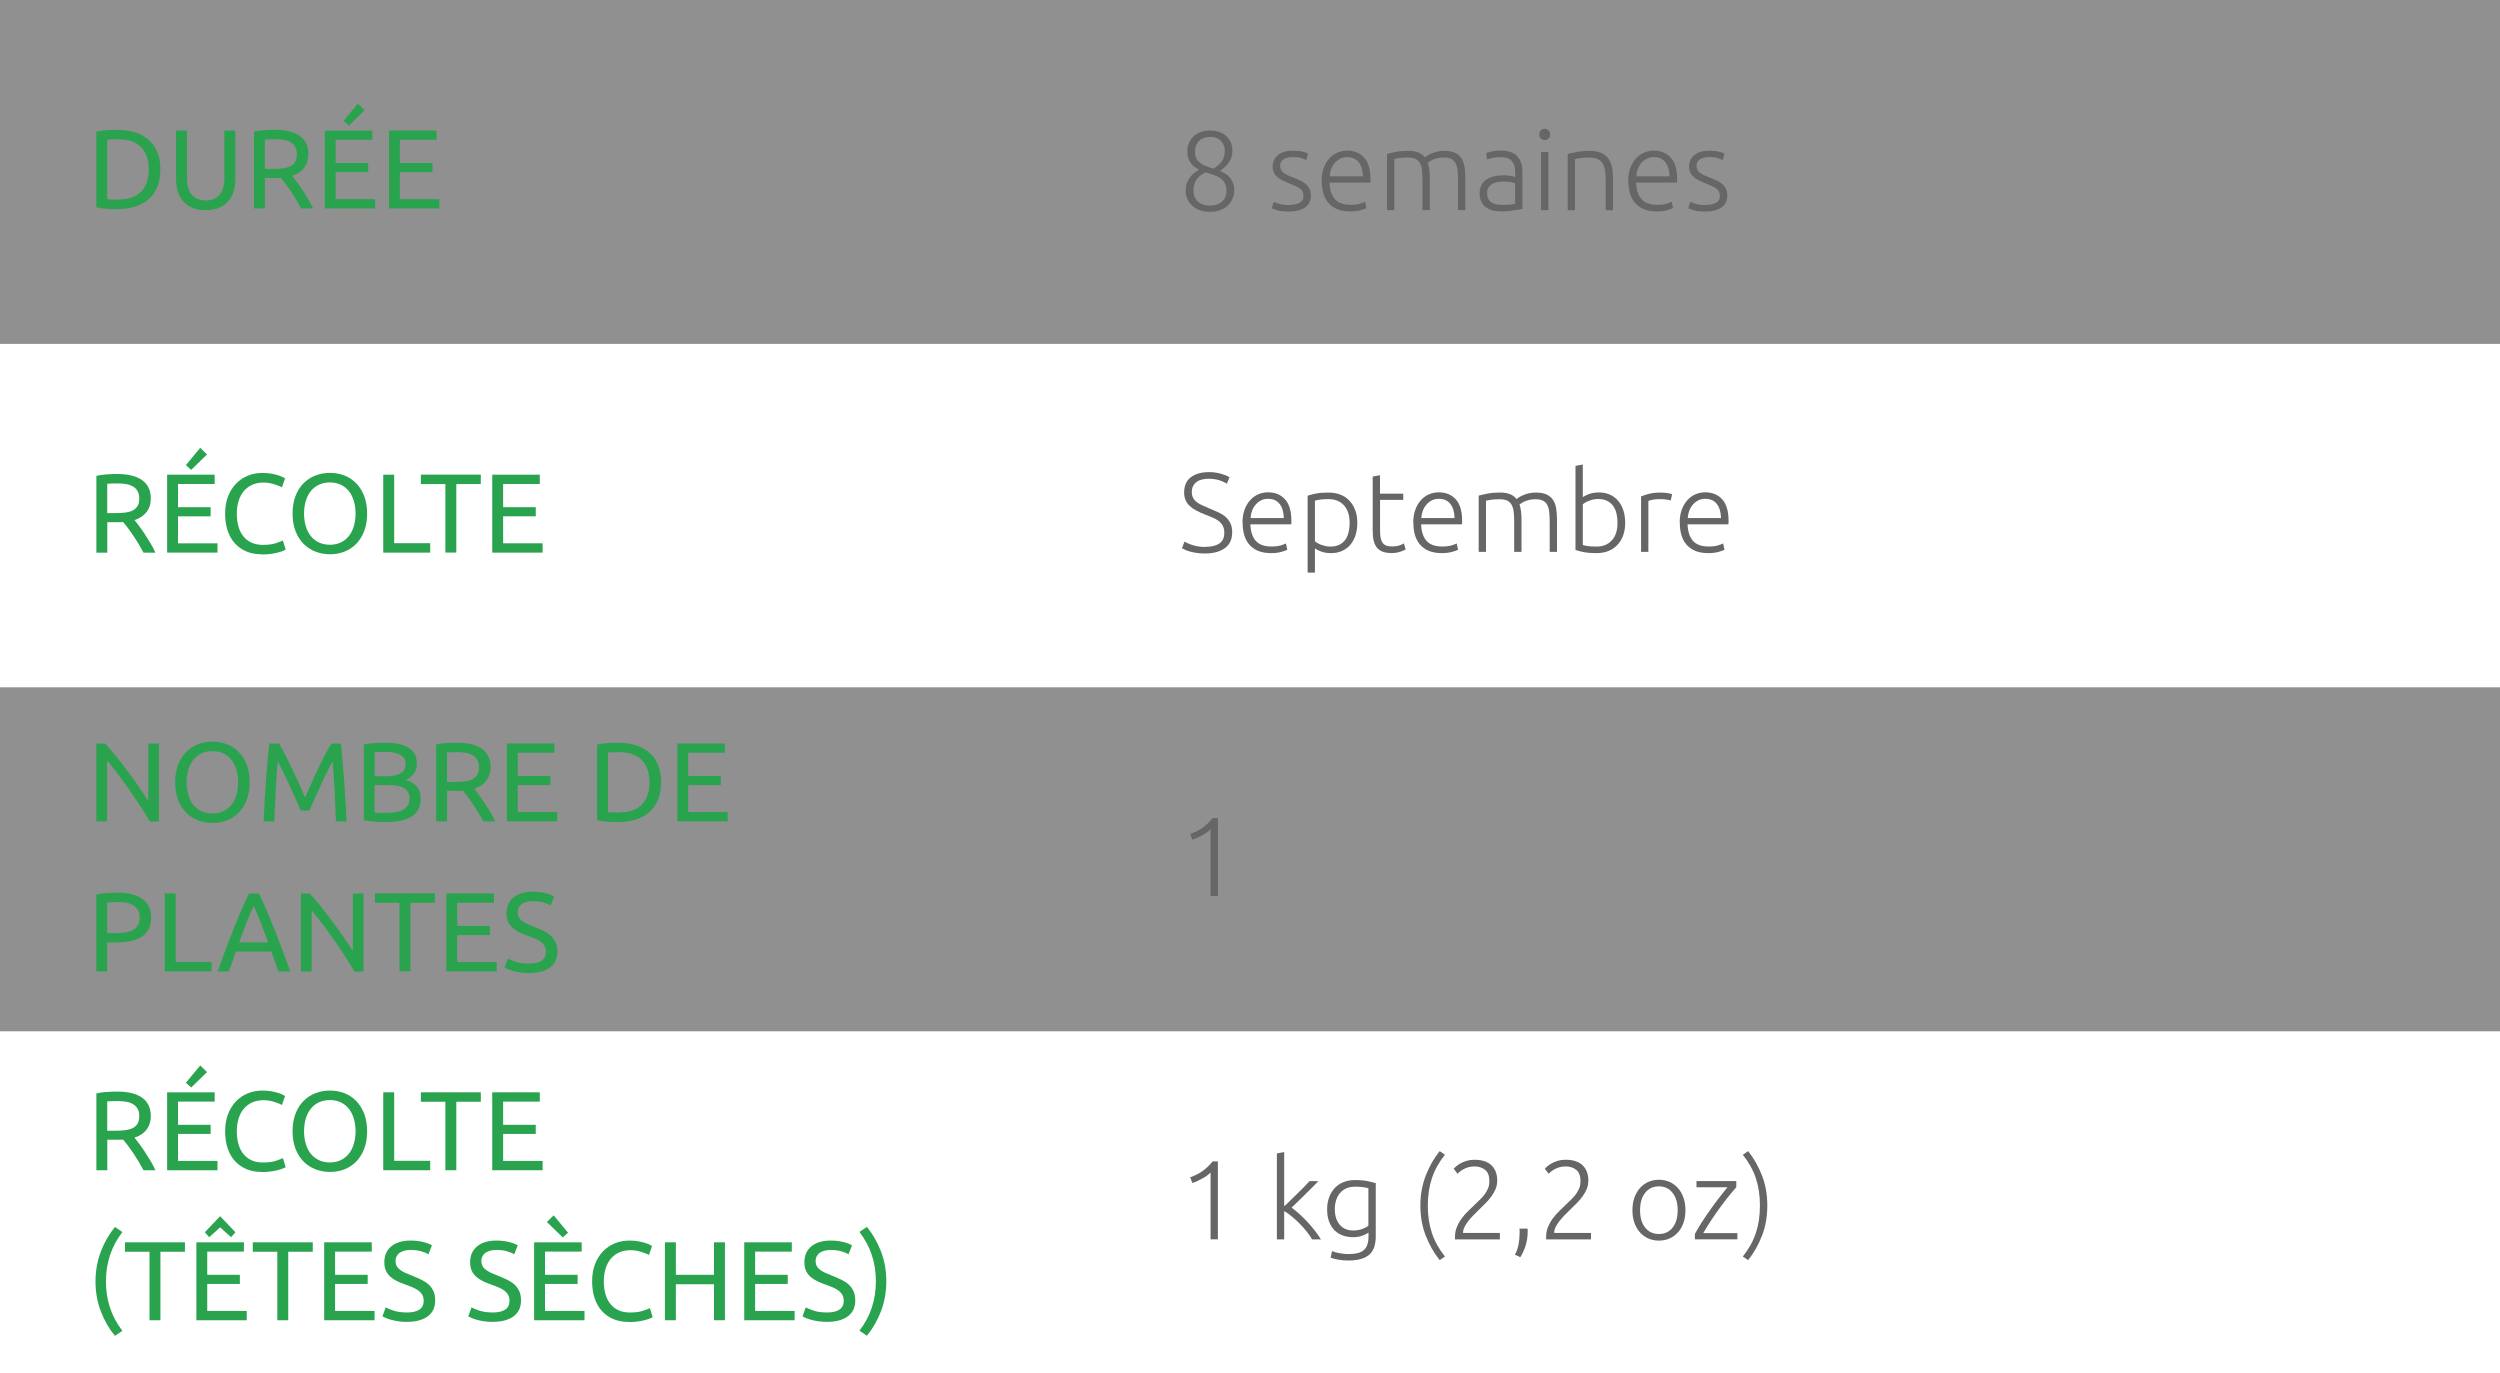 <?xml version="1.0" encoding="UTF-8"?>
<svg id="_Слой_1" data-name="Слой 1" xmlns="http://www.w3.org/2000/svg" width="400" height="219.71" viewBox="0 0 400 219.71">
  <rect x="0" y="0" width="400" height="219.71" fill="#333333" stroke="none"/>
  <defs>
    <style>
      .cls-1 {
        fill: #efefef;
        opacity: .5;
      }

      .cls-1, .cls-2, .cls-3, .cls-4 {
        stroke-width: 0px;
      }

      .cls-2 {
        fill: #2aa34f;
      }

      .cls-3 {
        fill: #666;
      }

      .cls-4 {
        fill: #fff;
      }
    </style>
  </defs>
  <rect class="cls-1" width="400" height="55"/>
  <rect class="cls-1" y="110" width="400" height="55"/>
  <rect class="cls-4" y="55" width="400" height="55"/>
  <g>
    <path class="cls-2" d="m25.66,27.11c0,1.08-.17,2.02-.5,2.82-.34.8-.81,1.46-1.42,1.98-.61.52-1.34.91-2.2,1.17-.85.26-1.79.39-2.81.39-.5,0-1.06-.02-1.67-.06s-1.15-.12-1.65-.24v-12.1c.49-.12,1.04-.2,1.65-.24s1.16-.06,1.67-.06c1.02,0,1.96.13,2.81.39.85.26,1.58.65,2.2,1.17.61.52,1.09,1.18,1.42,1.98.34.8.5,1.74.5,2.82Zm-6.79,4.82c1.66,0,2.89-.42,3.71-1.27.82-.85,1.22-2.03,1.22-3.56s-.41-2.71-1.22-3.55c-.82-.85-2.05-1.27-3.71-1.27-.49,0-.87,0-1.14.02s-.46.02-.57.04v9.54c.11.01.3.02.57.04.27.01.65.02,1.14.02Z"/>
    <path class="cls-2" d="m32.9,33.63c-.82,0-1.52-.13-2.12-.38s-1.09-.6-1.48-1.04c-.38-.44-.67-.96-.85-1.56-.19-.6-.28-1.25-.28-1.94v-7.83h1.75v7.63c0,1.25.28,2.15.83,2.72.55.56,1.27.85,2.16.85.44,0,.85-.07,1.22-.21.37-.14.68-.35.94-.64.26-.29.47-.66.61-1.11.14-.45.22-.99.22-1.61v-7.63h1.75v7.83c0,.7-.09,1.34-.28,1.94-.19.6-.47,1.12-.86,1.56-.39.44-.88.78-1.48,1.04-.59.25-1.3.38-2.12.38Z"/>
    <path class="cls-2" d="m46.74,28.13c.19.24.44.55.73.95.29.39.6.82.91,1.29.31.47.62.97.93,1.49.31.52.57,1.01.78,1.49h-1.91c-.24-.46-.5-.92-.78-1.39-.28-.47-.57-.92-.85-1.34-.29-.43-.57-.82-.85-1.2-.28-.37-.54-.7-.77-.97-.16.01-.31.02-.48.02h-2.06v4.88h-1.75v-12.29c.49-.12,1.04-.2,1.65-.24s1.16-.06,1.67-.06c1.75,0,3.09.33,4.01.99.92.66,1.38,1.64,1.38,2.95,0,.83-.22,1.54-.66,2.12s-1.08,1.03-1.94,1.31Zm-2.65-5.85c-.74,0-1.31.02-1.71.05v4.7h1.24c.6,0,1.14-.03,1.62-.09.48-.06.89-.17,1.22-.34.33-.17.58-.41.77-.71.18-.31.27-.71.27-1.21,0-.47-.09-.86-.27-1.17-.18-.31-.42-.56-.73-.74-.31-.18-.67-.31-1.08-.38s-.85-.11-1.32-.11Z"/>
    <path class="cls-2" d="m51.96,33.35v-12.47h7.61v1.49h-5.87v3.71h5.22v1.46h-5.22v4.32h6.32v1.49h-8.06Zm6.39-15.71l-2.54,2.47-.85-.76,2.3-2.77,1.08,1.06Z"/>
    <path class="cls-2" d="m62.24,33.35v-12.47h7.61v1.49h-5.87v3.71h5.22v1.46h-5.22v4.32h6.32v1.49h-8.06Z"/>
  </g>
  <g>
    <path class="cls-2" d="m23.97,131.42c-.26-.44-.57-.94-.91-1.49-.34-.55-.71-1.12-1.11-1.72s-.81-1.2-1.23-1.81c-.43-.61-.85-1.2-1.27-1.77-.42-.57-.83-1.11-1.22-1.61s-.76-.95-1.1-1.33v9.74h-1.71v-12.47h1.39c.56.6,1.17,1.3,1.81,2.1.64.8,1.28,1.62,1.91,2.47.63.85,1.22,1.68,1.78,2.49s1.03,1.54,1.41,2.18v-9.23h1.71v12.47h-1.46Z"/>
    <path class="cls-2" d="m28.02,125.17c0-1.07.16-2.01.48-2.83.32-.82.75-1.5,1.3-2.04.55-.55,1.18-.96,1.91-1.23.73-.28,1.5-.41,2.31-.41s1.56.14,2.28.41c.71.28,1.34.69,1.88,1.23.54.55.97,1.23,1.29,2.04.32.82.48,1.76.48,2.83s-.16,2.01-.48,2.83-.75,1.5-1.29,2.04-1.17.96-1.88,1.23c-.71.28-1.47.41-2.28.41s-1.59-.14-2.31-.41c-.73-.28-1.36-.69-1.91-1.23s-.98-1.23-1.3-2.04-.48-1.76-.48-2.83Zm1.84,0c0,.76.1,1.44.29,2.06.19.62.46,1.14.82,1.58.35.43.79.76,1.3,1,.51.23,1.08.35,1.72.35s1.21-.12,1.71-.35.93-.57,1.29-1c.35-.43.63-.96.82-1.58.19-.62.29-1.3.29-2.06s-.1-1.44-.29-2.06c-.19-.62-.46-1.14-.82-1.58-.35-.43-.78-.76-1.29-1s-1.07-.35-1.71-.35-1.21.12-1.72.35c-.51.23-.94.57-1.3,1-.35.43-.63.96-.82,1.58-.19.62-.29,1.3-.29,2.06Z"/>
    <path class="cls-2" d="m48.13,129.69c-.12-.29-.28-.65-.48-1.1-.2-.44-.41-.92-.64-1.44s-.47-1.05-.73-1.59c-.26-.54-.5-1.06-.73-1.55-.23-.49-.44-.92-.64-1.3-.2-.38-.36-.68-.48-.88-.13,1.42-.24,2.95-.32,4.6-.08,1.65-.16,3.32-.22,5h-1.71c.05-1.08.1-2.17.16-3.27.06-1.1.13-2.18.21-3.24.08-1.06.16-2.1.25-3.1.09-1.01.19-1.96.3-2.86h1.53c.32.53.67,1.15,1.04,1.87.37.72.74,1.47,1.12,2.26s.73,1.57,1.08,2.36c.35.79.67,1.5.95,2.15.29-.65.61-1.37.95-2.15.35-.79.71-1.57,1.08-2.36s.74-1.54,1.12-2.26c.37-.72.72-1.34,1.04-1.87h1.53c.41,4.02.71,8.18.92,12.47h-1.71c-.06-1.68-.13-3.34-.22-5-.08-1.65-.19-3.18-.32-4.6-.12.2-.28.5-.48.88-.2.38-.41.82-.64,1.3-.23.49-.47,1-.73,1.55-.26.55-.5,1.08-.73,1.59s-.44,1-.64,1.44c-.2.44-.36.81-.48,1.1h-1.4Z"/>
    <path class="cls-2" d="m61.57,131.53c-.25,0-.53,0-.82-.02-.29-.01-.59-.03-.88-.05s-.58-.05-.87-.09c-.29-.04-.55-.08-.79-.14v-12.1c.24-.06.5-.11.79-.14.29-.04.58-.07.87-.09.29-.02.58-.04.87-.05s.56-.02.81-.02c.72,0,1.4.05,2.02.16.63.11,1.18.29,1.64.55.46.26.82.6,1.09,1.02.26.42.4.94.4,1.55,0,.68-.16,1.25-.49,1.68-.32.44-.76.76-1.3.98.73.22,1.31.56,1.75,1.03.43.47.65,1.13.65,1.98,0,1.25-.46,2.19-1.38,2.82s-2.37.94-4.36.94Zm-1.64-7.33h1.84c.43,0,.84-.03,1.22-.09.38-.06.72-.17,1-.32.28-.16.5-.36.67-.61s.24-.57.24-.95c0-.36-.08-.66-.25-.91-.17-.25-.4-.44-.69-.59s-.64-.26-1.03-.33c-.4-.07-.82-.11-1.26-.11s-.79,0-1.04.02c-.25.01-.48.03-.68.05v3.85Zm0,1.4v4.39c.13.01.29.02.47.04.16.01.34.02.55.03s.45,0,.73,0c.52,0,1-.03,1.47-.1.46-.07.87-.18,1.22-.35.35-.17.63-.4.84-.7s.31-.68.31-1.13c0-.41-.08-.75-.23-1.03-.16-.28-.38-.51-.68-.67s-.65-.29-1.05-.36c-.41-.07-.86-.11-1.37-.11h-2.25Z"/>
    <path class="cls-2" d="m75.88,126.2c.19.24.44.56.73.95.29.39.6.82.91,1.3.31.47.62.97.93,1.48.31.52.57,1.01.78,1.49h-1.91c-.24-.46-.5-.92-.78-1.39-.28-.47-.57-.91-.85-1.34s-.57-.83-.85-1.2c-.28-.37-.54-.7-.77-.97-.16.01-.31.02-.48.02h-2.06v4.88h-1.75v-12.29c.49-.12,1.04-.2,1.65-.24.61-.04,1.16-.06,1.67-.06,1.75,0,3.09.33,4.01.99.92.66,1.38,1.64,1.38,2.95,0,.83-.22,1.54-.66,2.12-.44.59-1.08,1.03-1.94,1.31Zm-2.65-5.85c-.74,0-1.31.02-1.71.05v4.7h1.24c.6,0,1.14-.03,1.62-.09.48-.06.89-.17,1.22-.34.33-.17.58-.4.77-.71.18-.31.27-.71.27-1.21,0-.47-.09-.86-.27-1.17-.18-.31-.42-.56-.73-.74-.31-.18-.67-.31-1.08-.38-.41-.07-.85-.11-1.32-.11Z"/>
    <path class="cls-2" d="m81.1,131.42v-12.47h7.61v1.49h-5.87v3.71h5.22v1.46h-5.22v4.32h6.32v1.49h-8.06Z"/>
    <path class="cls-2" d="m105.78,125.17c0,1.08-.17,2.02-.5,2.82-.34.8-.81,1.46-1.42,1.98-.61.52-1.34.91-2.2,1.17s-1.79.39-2.81.39c-.5,0-1.06-.02-1.67-.06s-1.15-.12-1.65-.24v-12.1c.49-.12,1.04-.2,1.65-.24.61-.04,1.16-.06,1.67-.06,1.02,0,1.96.13,2.81.39s1.58.65,2.2,1.17c.61.52,1.09,1.18,1.42,1.98.34.8.5,1.74.5,2.82Zm-6.79,4.82c1.66,0,2.89-.42,3.71-1.27s1.22-2.03,1.22-3.55-.41-2.71-1.22-3.55-2.05-1.27-3.71-1.27c-.49,0-.87,0-1.14.02-.27.01-.46.02-.57.04v9.54c.11.01.3.03.57.04s.65.02,1.14.02Z"/>
    <path class="cls-2" d="m108.37,131.42v-12.47h7.61v1.49h-5.87v3.71h5.22v1.46h-5.22v4.32h6.32v1.49h-8.06Z"/>
    <path class="cls-2" d="m18.73,142.82c1.75,0,3.1.33,4.04,1s1.41,1.66,1.41,2.98c0,.72-.13,1.33-.39,1.84-.26.51-.63.92-1.12,1.24s-1.08.55-1.77.69c-.7.14-1.48.22-2.36.22h-1.39v4.63h-1.75v-12.29c.49-.12,1.04-.2,1.65-.24.61-.04,1.16-.06,1.67-.06Zm.14,1.53c-.74,0-1.31.02-1.71.05v4.9h1.31c.6,0,1.14-.04,1.62-.12s.88-.21,1.21-.4.58-.44.77-.77.27-.74.27-1.24-.09-.88-.28-1.19c-.19-.31-.44-.56-.76-.75-.32-.19-.69-.32-1.11-.39-.42-.07-.86-.11-1.33-.11Z"/>
    <path class="cls-2" d="m33.87,153.91v1.51h-7.51v-12.47h1.75v10.96h5.76Z"/>
    <path class="cls-2" d="m44.55,155.42c-.2-.54-.4-1.07-.58-1.59-.18-.52-.37-1.05-.56-1.59h-5.65l-1.13,3.19h-1.82c.48-1.32.93-2.54,1.35-3.66.42-1.12.83-2.19,1.23-3.19.4-1.01.8-1.97,1.2-2.89s.81-1.83,1.24-2.73h1.6c.43.9.85,1.81,1.24,2.73s.79,1.88,1.2,2.89c.4,1.01.81,2.07,1.23,3.19s.87,2.34,1.35,3.66h-1.91Zm-1.64-4.63c-.38-1.04-.77-2.05-1.14-3.03-.38-.98-.77-1.92-1.18-2.82-.42.9-.82,1.84-1.2,2.82-.38.98-.75,1.99-1.12,3.03h4.64Z"/>
    <path class="cls-2" d="m56.7,155.42c-.26-.44-.57-.94-.91-1.49-.34-.55-.71-1.12-1.11-1.72s-.81-1.2-1.23-1.81c-.43-.61-.85-1.2-1.27-1.77-.42-.57-.83-1.11-1.22-1.61s-.76-.95-1.1-1.33v9.74h-1.71v-12.47h1.39c.56.6,1.17,1.3,1.81,2.1.64.8,1.28,1.62,1.91,2.47.63.85,1.22,1.68,1.78,2.49s1.03,1.54,1.41,2.18v-9.23h1.71v12.47h-1.46Z"/>
    <path class="cls-2" d="m69.58,142.94v1.51h-3.92v10.96h-1.75v-10.96h-3.92v-1.51h9.59Z"/>
    <path class="cls-2" d="m71.42,155.42v-12.47h7.61v1.49h-5.87v3.71h5.22v1.46h-5.22v4.32h6.32v1.49h-8.06Z"/>
    <path class="cls-2" d="m84.6,154.18c1.82,0,2.74-.62,2.74-1.87,0-.38-.08-.71-.24-.98-.16-.27-.38-.5-.66-.7-.28-.2-.59-.37-.95-.51-.35-.14-.73-.29-1.12-.43-.46-.16-.89-.33-1.3-.53-.41-.2-.76-.43-1.06-.7-.3-.27-.54-.59-.71-.96-.17-.37-.26-.82-.26-1.35,0-1.09.37-1.94,1.12-2.56.74-.61,1.77-.92,3.08-.92.76,0,1.44.08,2.06.24.62.16,1.07.34,1.36.53l-.56,1.42c-.25-.16-.63-.31-1.12-.46-.5-.15-1.08-.22-1.74-.22-.34,0-.65.04-.94.11-.29.07-.54.18-.76.32-.22.14-.39.33-.51.55-.13.22-.19.48-.19.78,0,.34.07.62.2.85.13.23.32.43.56.6.24.17.52.33.84.48.32.14.67.29,1.05.43.54.22,1.03.43,1.48.65.45.22.84.47,1.17.77s.58.66.77,1.07.27.92.27,1.5c0,1.09-.4,1.93-1.2,2.52-.8.59-1.92.88-3.38.88-.49,0-.94-.03-1.36-.1s-.78-.14-1.11-.23-.6-.19-.84-.29c-.23-.1-.42-.19-.55-.26l.52-1.44c.28.16.7.33,1.26.52.56.19,1.25.29,2.07.29Z"/>
  </g>
  <g>
    <path class="cls-2" d="m21.52,83.2c.19.24.44.56.73.95.29.39.6.82.91,1.3.31.47.62.97.93,1.49.31.52.57,1.01.78,1.49h-1.91c-.24-.46-.5-.92-.78-1.39-.28-.47-.57-.91-.85-1.34-.29-.43-.57-.82-.85-1.2-.28-.37-.54-.7-.77-.97-.16.01-.31.02-.48.02h-2.06v4.88h-1.75v-12.29c.49-.12,1.04-.2,1.65-.24s1.16-.06,1.67-.06c1.75,0,3.09.33,4.01.99.92.66,1.38,1.64,1.38,2.95,0,.83-.22,1.54-.66,2.12s-1.08,1.03-1.94,1.31Zm-2.65-5.85c-.74,0-1.31.02-1.71.05v4.7h1.24c.6,0,1.14-.03,1.62-.09.48-.06.89-.17,1.22-.34.33-.17.58-.41.77-.71.18-.31.27-.71.27-1.21,0-.47-.09-.86-.27-1.17-.18-.31-.42-.56-.73-.74-.31-.18-.67-.31-1.08-.38-.41-.07-.85-.11-1.32-.11Z"/>
    <path class="cls-2" d="m26.74,88.42v-12.47h7.61v1.49h-5.87v3.71h5.22v1.46h-5.22v4.32h6.32v1.49h-8.06Zm6.39-15.71l-2.54,2.47-.85-.76,2.3-2.77,1.08,1.06Z"/>
    <path class="cls-2" d="m41.88,88.69c-.88,0-1.67-.14-2.39-.43-.72-.29-1.34-.71-1.85-1.26-.52-.55-.92-1.23-1.2-2.04-.28-.81-.42-1.74-.42-2.78s.16-1.97.48-2.78c.32-.81.75-1.49,1.29-2.04s1.17-.97,1.89-1.26c.72-.29,1.49-.43,2.3-.43.52,0,.98.04,1.4.11s.77.16,1.08.25c.31.1.55.19.75.29.19.1.32.17.4.22l-.5,1.44c-.11-.07-.26-.15-.47-.23s-.44-.17-.69-.25c-.26-.08-.54-.15-.85-.21-.31-.05-.61-.08-.93-.08-.66,0-1.25.11-1.78.34-.53.23-.98.56-1.35.99-.37.43-.66.96-.85,1.58-.2.62-.3,1.31-.3,2.08s.09,1.42.26,2.03c.17.61.43,1.14.78,1.57.35.44.78.78,1.31,1.02s1.13.36,1.83.36c.8,0,1.47-.08,2-.25.53-.17.92-.32,1.19-.45l.45,1.44c-.08.06-.23.13-.45.23-.22.09-.49.18-.81.26-.32.08-.7.16-1.13.22-.43.06-.9.09-1.4.09Z"/>
    <path class="cls-2" d="m46.81,82.17c0-1.07.16-2.01.48-2.83.32-.82.75-1.5,1.3-2.04s1.18-.96,1.91-1.23c.73-.28,1.5-.41,2.31-.41s1.56.14,2.28.41c.71.28,1.34.69,1.88,1.23s.97,1.23,1.29,2.04c.32.82.48,1.76.48,2.83s-.16,2.01-.48,2.83c-.32.82-.75,1.5-1.29,2.04s-1.17.96-1.88,1.23c-.71.28-1.47.41-2.28.41s-1.59-.14-2.31-.41c-.73-.28-1.36-.69-1.91-1.23s-.98-1.23-1.3-2.04c-.32-.82-.48-1.76-.48-2.83Zm1.84,0c0,.76.1,1.44.29,2.06.19.62.46,1.14.82,1.58s.79.76,1.3,1c.51.23,1.08.35,1.72.35s1.21-.12,1.71-.35.93-.57,1.29-1,.63-.96.82-1.58c.19-.62.29-1.3.29-2.06s-.1-1.44-.29-2.06c-.19-.62-.46-1.14-.82-1.57-.35-.43-.78-.77-1.29-1-.5-.23-1.07-.35-1.71-.35s-1.21.12-1.72.35c-.51.23-.94.57-1.3,1-.35.43-.63.96-.82,1.57-.19.62-.29,1.31-.29,2.06Z"/>
    <path class="cls-2" d="m68.83,86.91v1.51h-7.51v-12.47h1.75v10.96h5.76Z"/>
    <path class="cls-2" d="m76.93,75.94v1.51h-3.92v10.96h-1.75v-10.96h-3.92v-1.51h9.59Z"/>
    <path class="cls-2" d="m78.76,88.42v-12.47h7.61v1.49h-5.87v3.71h5.22v1.46h-5.22v4.32h6.32v1.49h-8.06Z"/>
  </g>
  <g>
    <path class="cls-3" d="m193.58,33.89c-.59,0-1.12-.08-1.59-.25-.47-.17-.88-.4-1.22-.71-.34-.31-.61-.67-.79-1.08s-.28-.87-.28-1.36c0-.42.06-.8.18-1.14.12-.34.28-.65.48-.92.2-.27.42-.51.68-.72.26-.21.53-.39.82-.55-.73-.37-1.22-.8-1.49-1.29-.26-.49-.4-1.03-.4-1.6,0-.52.09-.98.27-1.4.18-.42.43-.78.75-1.07.32-.29.7-.52,1.14-.68.44-.16.93-.24,1.46-.24.62,0,1.16.09,1.62.28.46.19.83.43,1.12.73s.51.64.65,1.03c.14.38.21.78.21,1.19s-.06.76-.18,1.09c-.12.33-.28.63-.47.9-.19.27-.41.51-.65.71s-.47.38-.7.52c.84.36,1.43.8,1.78,1.34.34.54.51,1.11.51,1.71,0,.52-.09.99-.28,1.42-.19.43-.45.8-.78,1.11-.34.31-.74.55-1.22.72-.48.17-1.01.26-1.6.26Zm2.65-3.4c0-.52-.1-.94-.3-1.26-.2-.32-.46-.59-.77-.79s-.68-.36-1.08-.48c-.4-.12-.81-.24-1.21-.38-.61.29-1.09.67-1.42,1.16-.34.49-.5,1.07-.5,1.75,0,.34.05.65.16.94.11.29.27.54.5.76s.5.39.83.51.72.19,1.16.19.83-.06,1.16-.19.61-.3.83-.51.39-.47.5-.76c.11-.29.16-.6.16-.94Zm-5.04-6.33c0,.34.04.64.12.92s.23.52.44.75c.22.22.52.43.9.62s.89.37,1.51.53c.55-.31.99-.7,1.32-1.15.32-.46.49-1.03.49-1.71,0-.28-.04-.55-.14-.81-.09-.26-.23-.5-.41-.71-.19-.21-.43-.38-.73-.5-.3-.13-.67-.19-1.1-.19-.4,0-.74.06-1.04.18-.3.12-.55.29-.75.5-.2.21-.35.45-.45.73s-.15.56-.15.86Z"/>
    <path class="cls-3" d="m206.22,32.8c.67,0,1.23-.11,1.67-.33.44-.22.66-.6.66-1.12,0-.25-.04-.47-.12-.65-.08-.18-.21-.34-.39-.49-.18-.14-.42-.28-.71-.41-.29-.13-.66-.29-1.09-.47-.35-.14-.68-.29-.99-.44-.31-.15-.59-.32-.83-.52-.24-.2-.43-.43-.58-.71s-.22-.61-.22-1.01c0-.76.29-1.37.86-1.84.57-.47,1.35-.7,2.35-.7.64,0,1.16.05,1.58.16.41.11.7.2.87.29l-.27,1.04c-.14-.07-.39-.17-.73-.29-.34-.12-.84-.18-1.5-.18-.26,0-.51.03-.75.08-.23.05-.44.14-.62.25s-.32.26-.43.43c-.11.17-.16.39-.16.64s.05.47.14.65.24.34.42.48c.19.14.41.27.68.39.27.12.58.25.93.39.36.14.7.29,1.04.44.33.15.62.33.87.54.25.21.46.46.61.76.16.29.23.66.23,1.11,0,.84-.31,1.48-.94,1.91s-1.49.65-2.58.65c-.82,0-1.44-.07-1.87-.21-.43-.14-.72-.24-.86-.31l.31-1.06s.11.06.23.12c.12.05.28.11.49.18.2.07.45.12.73.17.28.05.61.07.98.07Z"/>
    <path class="cls-3" d="m211.46,28.96c0-.82.12-1.53.35-2.13.23-.61.54-1.11.92-1.52.38-.41.81-.71,1.3-.91.49-.2.99-.3,1.5-.3,1.14,0,2.05.37,2.73,1.12.68.74,1.02,1.89,1.02,3.44,0,.1,0,.19,0,.29,0,.1-.02.19-.03.27h-6.53c.04,1.14.32,2.02.85,2.63.53.61,1.37.92,2.52.92.64,0,1.14-.06,1.51-.18.37-.12.64-.22.81-.31l.22,1.01c-.17.1-.48.21-.95.34s-1,.2-1.63.2c-.82,0-1.51-.12-2.09-.36-.58-.24-1.05-.58-1.42-1.01-.37-.43-.64-.95-.81-1.54-.17-.59-.25-1.24-.25-1.95Zm6.61-.74c-.02-.97-.25-1.73-.68-2.27s-1.04-.81-1.84-.81c-.42,0-.8.08-1.12.25-.33.17-.62.39-.86.67s-.44.61-.58.98c-.14.37-.22.76-.24,1.17h5.33Z"/>
    <path class="cls-3" d="m221.88,24.64c.35-.1.8-.2,1.36-.32.56-.12,1.28-.18,2.17-.18,1.18,0,2.03.34,2.56,1.03.06-.05.18-.13.35-.24.17-.11.39-.23.66-.35.26-.12.57-.22.93-.31s.75-.13,1.18-.13c.71,0,1.28.1,1.72.31s.78.5,1.02.88c.24.38.4.83.49,1.36s.13,1.1.13,1.73v5.2h-1.17v-4.82c0-.61-.03-1.14-.08-1.59-.05-.45-.16-.82-.32-1.12-.16-.29-.39-.52-.69-.67-.3-.15-.69-.22-1.17-.22-.36,0-.69.03-.98.1-.29.07-.55.15-.76.24-.22.1-.39.19-.53.29-.14.1-.24.17-.3.22.11.31.19.66.24,1.05.05.39.08.8.08,1.23v5.29h-1.17v-4.82c0-.61-.03-1.14-.08-1.59-.05-.45-.17-.82-.33-1.12-.17-.29-.4-.52-.71-.67-.31-.15-.71-.22-1.21-.22-.56,0-1.04.03-1.43.09-.39.06-.64.11-.75.16v8.17h-1.17v-8.98Z"/>
    <path class="cls-3" d="m240.24,24.1c.61,0,1.13.09,1.56.26.43.17.77.41,1.03.72.26.31.46.67.58,1.09.12.42.18.88.18,1.37v5.87c-.12.04-.29.08-.52.12-.23.04-.49.09-.79.13-.3.05-.63.09-1,.12-.37.03-.74.04-1.12.04-.49,0-.95-.05-1.36-.16-.41-.11-.77-.28-1.08-.51-.31-.23-.55-.53-.72-.9-.17-.37-.26-.81-.26-1.34s.1-.94.29-1.3.46-.66.81-.89c.35-.23.76-.41,1.24-.51.48-.11,1-.16,1.57-.16.17,0,.34,0,.53.03s.37.04.54.07.32.06.45.09.21.06.26.08v-.58c0-.32-.02-.64-.07-.95-.05-.31-.15-.58-.31-.83-.16-.25-.39-.44-.68-.59-.29-.15-.68-.22-1.16-.22-.68,0-1.19.05-1.53.14-.34.1-.58.17-.74.23l-.16-1.03c.2-.1.52-.19.94-.27.43-.08.94-.13,1.54-.13Zm.11,8.68c.46,0,.85-.01,1.2-.04.34-.03.63-.07.87-.12v-3.28c-.13-.06-.34-.12-.63-.19-.29-.07-.68-.1-1.19-.1-.29,0-.59.02-.9.06s-.6.13-.86.27c-.26.14-.48.33-.65.57s-.25.56-.25.95c0,.35.06.64.17.88.11.24.28.43.49.58s.46.25.76.32c.29.07.63.1,1,.1Z"/>
    <path class="cls-3" d="m248.01,21.51c0,.28-.08.49-.25.66s-.37.24-.61.24-.44-.08-.61-.24c-.17-.16-.25-.38-.25-.66s.08-.5.25-.66c.17-.16.37-.24.61-.24s.44.08.61.24.25.38.25.66Zm-.27,12.11h-1.17v-9.31h1.17v9.31Z"/>
    <path class="cls-3" d="m250.84,24.64c.35-.1.82-.2,1.4-.32.59-.12,1.31-.18,2.16-.18.71,0,1.3.1,1.77.31s.85.5,1.13.87c.28.38.48.83.6,1.36.12.53.18,1.11.18,1.75v5.2h-1.17v-4.82c0-.66-.04-1.22-.13-1.67s-.24-.83-.45-1.12c-.21-.29-.49-.5-.83-.62-.34-.13-.77-.19-1.29-.19-.55,0-1.03.03-1.43.09-.4.06-.66.11-.78.16v8.17h-1.17v-8.98Z"/>
    <path class="cls-3" d="m260.52,28.96c0-.82.12-1.53.35-2.13.23-.61.54-1.11.92-1.52.38-.41.81-.71,1.3-.91.49-.2.99-.3,1.5-.3,1.14,0,2.05.37,2.73,1.12.68.74,1.02,1.89,1.02,3.44,0,.1,0,.19,0,.29,0,.1-.02.19-.03.27h-6.53c.04,1.14.32,2.02.85,2.63.53.61,1.37.92,2.52.92.64,0,1.14-.06,1.51-.18.37-.12.64-.22.81-.31l.22,1.01c-.17.1-.48.21-.95.34s-1,.2-1.63.2c-.82,0-1.51-.12-2.09-.36-.58-.24-1.05-.58-1.42-1.01-.37-.43-.64-.95-.81-1.54-.17-.59-.25-1.24-.25-1.95Zm6.61-.74c-.02-.97-.25-1.73-.68-2.27s-1.04-.81-1.84-.81c-.42,0-.8.08-1.12.25-.33.17-.62.39-.86.67s-.44.61-.58.98c-.14.37-.22.76-.24,1.17h5.33Z"/>
    <path class="cls-3" d="m272.85,32.8c.67,0,1.23-.11,1.67-.33.44-.22.66-.6.66-1.12,0-.25-.04-.47-.12-.65-.08-.18-.21-.34-.39-.49-.18-.14-.42-.28-.71-.41-.29-.13-.66-.29-1.09-.47-.35-.14-.68-.29-.99-.44-.31-.15-.59-.32-.83-.52-.24-.2-.43-.43-.58-.71s-.22-.61-.22-1.01c0-.76.29-1.37.86-1.84.57-.47,1.35-.7,2.35-.7.64,0,1.16.05,1.58.16.41.11.7.2.87.29l-.27,1.04c-.14-.07-.39-.17-.73-.29-.34-.12-.84-.18-1.5-.18-.26,0-.51.03-.75.08-.23.05-.44.14-.62.25s-.32.26-.43.43c-.11.17-.16.39-.16.64s.05.47.14.65.24.34.42.48c.19.14.41.27.68.39.27.12.58.25.93.39.36.14.7.29,1.04.44.33.15.62.33.87.54.25.21.46.46.61.76.16.29.23.66.23,1.11,0,.84-.31,1.48-.94,1.91s-1.49.65-2.58.65c-.82,0-1.44-.07-1.87-.21-.43-.14-.72-.24-.86-.31l.31-1.06s.11.06.23.12c.12.05.28.11.49.18.2.07.45.12.73.17.28.05.61.07.98.07Z"/>
  </g>
  <path class="cls-3" d="m190.42,133.44c.72-.25,1.37-.57,1.93-.96.57-.39,1.12-.92,1.68-1.59h.83v12.47h-1.17v-10.69c-.13.14-.3.29-.51.45s-.45.31-.71.46-.54.29-.83.43c-.29.14-.58.25-.87.33l-.34-.9Z"/>
  <g>
    <path class="cls-3" d="m192.81,87.5c.97,0,1.73-.18,2.27-.53.54-.36.81-.93.81-1.72,0-.46-.09-.84-.26-1.15-.17-.31-.41-.57-.69-.78-.29-.21-.62-.39-.99-.54-.37-.15-.76-.31-1.17-.47-.52-.2-.98-.41-1.39-.63-.41-.21-.76-.46-1.04-.73-.29-.27-.51-.58-.66-.93-.15-.35-.23-.76-.23-1.22,0-1.07.35-1.88,1.06-2.43.71-.55,1.69-.83,2.95-.83.34,0,.67.02.99.07s.63.11.91.19c.28.08.54.17.77.26.23.1.43.2.58.31l-.43,1.03c-.35-.24-.77-.43-1.27-.58-.5-.14-1.03-.22-1.61-.22-.4,0-.76.04-1.09.12-.33.08-.62.2-.85.38-.24.17-.43.39-.57.66-.14.26-.21.58-.21.95s.07.71.22.97c.14.26.34.49.6.68.26.19.56.37.91.52.35.16.73.32,1.13.49.49.2.96.41,1.4.61.44.2.82.44,1.14.72.32.28.58.61.77,1.01.19.4.29.88.29,1.46,0,1.13-.39,1.97-1.18,2.54-.79.56-1.85.85-3.19.85-.48,0-.92-.03-1.31-.09-.4-.06-.75-.13-1.06-.22-.31-.09-.58-.18-.79-.28-.22-.1-.38-.18-.5-.25l.4-1.06c.12.07.28.16.49.25.2.1.44.19.72.28s.59.17.94.23c.35.06.73.09,1.15.09Z"/>
    <path class="cls-3" d="m198.8,83.63c0-.82.12-1.53.35-2.13.23-.61.54-1.11.92-1.52.38-.41.81-.71,1.3-.91.49-.2.99-.3,1.5-.3,1.14,0,2.05.37,2.73,1.12.68.74,1.02,1.89,1.02,3.44,0,.1,0,.19,0,.29,0,.1-.02.19-.03.27h-6.53c.04,1.14.32,2.02.85,2.63.53.61,1.37.92,2.52.92.64,0,1.14-.06,1.51-.18s.64-.22.81-.31l.22,1.01c-.17.1-.48.21-.95.34s-1,.2-1.63.2c-.82,0-1.51-.12-2.09-.36-.58-.24-1.05-.58-1.42-1.01-.37-.43-.64-.95-.81-1.54-.17-.59-.25-1.25-.25-1.95Zm6.61-.74c-.02-.97-.25-1.73-.68-2.27s-1.04-.81-1.84-.81c-.42,0-.8.08-1.12.25-.33.17-.62.39-.86.68-.25.28-.44.61-.58.98-.14.37-.22.76-.24,1.17h5.33Z"/>
    <path class="cls-3" d="m210.39,91.62h-1.17v-12.31c.35-.12.79-.23,1.33-.34s1.22-.16,2.05-.16c.68,0,1.3.11,1.86.33.56.22,1.04.54,1.44.96s.71.93.94,1.53c.22.6.33,1.28.33,2.03,0,.71-.09,1.36-.28,1.95-.19.59-.46,1.1-.82,1.53-.36.43-.8.76-1.32,1-.52.24-1.12.36-1.79.36-.61,0-1.14-.09-1.59-.26-.45-.17-.78-.34-.98-.5v3.87Zm0-5c.11.08.24.17.41.27.16.1.35.19.57.27s.45.15.7.21c.25.05.52.08.79.08.58,0,1.06-.1,1.45-.3.39-.2.71-.47.95-.81.24-.34.41-.74.52-1.21s.16-.95.16-1.47c0-1.22-.31-2.16-.92-2.82-.61-.65-1.42-.98-2.43-.98-.58,0-1.04.03-1.4.08-.35.05-.62.11-.8.17v6.5Z"/>
    <path class="cls-3" d="m220.81,78.99h3.71v.99h-3.71v4.95c0,.53.04.96.13,1.29.09.33.22.58.39.76.17.18.37.3.61.36.24.06.5.09.79.09.49,0,.89-.06,1.19-.17s.53-.22.7-.32l.29.97c-.17.11-.46.23-.88.37-.42.14-.88.21-1.37.21-.58,0-1.06-.08-1.45-.23-.39-.15-.7-.38-.94-.68-.23-.31-.4-.69-.5-1.14-.1-.46-.14-1-.14-1.62v-8.57l1.17-.22v2.95Z"/>
    <path class="cls-3" d="m226.12,83.63c0-.82.12-1.53.35-2.13.23-.61.54-1.11.92-1.52.38-.41.81-.71,1.3-.91.49-.2.99-.3,1.5-.3,1.14,0,2.05.37,2.73,1.12.68.74,1.02,1.89,1.02,3.44,0,.1,0,.19,0,.29,0,.1-.02.19-.03.27h-6.53c.04,1.14.32,2.02.85,2.63.53.61,1.37.92,2.52.92.64,0,1.14-.06,1.51-.18s.64-.22.81-.31l.22,1.01c-.17.1-.48.21-.95.34s-1,.2-1.63.2c-.82,0-1.51-.12-2.09-.36-.58-.24-1.05-.58-1.42-1.01-.37-.43-.64-.95-.81-1.54-.17-.59-.25-1.25-.25-1.95Zm6.61-.74c-.02-.97-.25-1.73-.68-2.27s-1.04-.81-1.84-.81c-.42,0-.8.08-1.12.25-.33.17-.62.39-.86.68-.25.28-.44.61-.58.98-.14.37-.22.76-.24,1.17h5.33Z"/>
    <path class="cls-3" d="m236.55,79.31c.35-.1.8-.2,1.36-.32.56-.12,1.28-.18,2.17-.18,1.18,0,2.03.34,2.56,1.03.06-.05.18-.13.35-.24s.39-.23.66-.35c.26-.12.57-.22.93-.31s.75-.13,1.18-.13c.71,0,1.28.11,1.72.32s.78.5,1.02.88c.24.38.4.83.49,1.36.08.53.13,1.1.13,1.73v5.2h-1.17v-4.82c0-.61-.03-1.14-.08-1.59-.05-.45-.16-.82-.32-1.12s-.39-.52-.69-.67c-.3-.15-.69-.22-1.17-.22-.36,0-.69.03-.98.1-.29.07-.55.15-.76.24-.22.1-.39.19-.53.29-.14.1-.24.17-.3.22.11.31.19.66.24,1.05.05.39.08.8.08,1.23v5.29h-1.17v-4.82c0-.61-.03-1.14-.08-1.59-.05-.45-.17-.82-.33-1.12s-.4-.52-.71-.67c-.31-.15-.71-.22-1.21-.22-.56,0-1.04.03-1.43.09-.39.06-.64.11-.75.16v8.17h-1.17v-8.98Z"/>
    <path class="cls-3" d="m253.25,79.55c.2-.16.53-.32.98-.5.45-.17.98-.26,1.59-.26.67,0,1.27.12,1.79.36.52.24.96.58,1.32,1.01.36.43.63.95.82,1.54.19.59.28,1.25.28,1.95,0,.76-.11,1.43-.33,2.03-.22.6-.53,1.11-.94,1.53s-.88.74-1.44.96-1.18.33-1.86.33c-.83,0-1.51-.05-2.05-.16s-.98-.22-1.33-.34v-13.46l1.17-.22v5.22Zm0,7.65c.18.06.45.12.8.17.35.05.82.08,1.4.08,1.01,0,1.82-.33,2.43-.98.61-.65.92-1.59.92-2.82,0-.52-.05-1-.16-1.47s-.28-.86-.52-1.21c-.24-.34-.56-.61-.95-.82-.39-.2-.87-.31-1.45-.31-.28,0-.54.03-.79.08s-.49.12-.7.21-.4.17-.57.27c-.16.1-.3.19-.41.27v6.52Z"/>
    <path class="cls-3" d="m265.74,78.81c.38,0,.75.03,1.09.09.34.06.58.12.71.18l-.23,1.01c-.1-.05-.29-.1-.59-.15s-.68-.08-1.16-.08c-.5,0-.91.04-1.22.11-.31.07-.51.13-.6.18v8.15h-1.17v-8.87c.3-.13.71-.27,1.24-.41.53-.14,1.17-.21,1.93-.21Z"/>
    <path class="cls-3" d="m268.75,83.63c0-.82.12-1.53.35-2.13.23-.61.54-1.11.92-1.52.38-.41.81-.71,1.3-.91.49-.2.99-.3,1.5-.3,1.14,0,2.05.37,2.73,1.12.68.74,1.02,1.89,1.02,3.44,0,.1,0,.19,0,.29,0,.1-.02.19-.03.27h-6.53c.04,1.14.32,2.02.85,2.63.53.61,1.37.92,2.52.92.64,0,1.14-.06,1.51-.18s.64-.22.81-.31l.22,1.01c-.17.1-.48.21-.95.34s-1,.2-1.63.2c-.82,0-1.51-.12-2.09-.36-.58-.24-1.05-.58-1.42-1.01-.37-.43-.64-.95-.81-1.54-.17-.59-.25-1.25-.25-1.95Zm6.61-.74c-.02-.97-.25-1.73-.68-2.27s-1.04-.81-1.84-.81c-.42,0-.8.08-1.12.25-.33.17-.62.39-.86.68-.25.28-.44.61-.58.98-.14.37-.22.76-.24,1.17h5.33Z"/>
  </g>
  <rect class="cls-4" y="164.99" width="400" height="55"/>
  <g>
    <path class="cls-2" d="m21.52,182.02c.19.24.44.55.73.95.29.39.6.82.91,1.3.31.47.62.97.93,1.48.31.52.57,1.01.78,1.49h-1.91c-.24-.46-.5-.92-.78-1.39-.28-.47-.57-.92-.85-1.34s-.57-.83-.85-1.2c-.28-.37-.54-.7-.77-.97-.16.01-.31.02-.48.02h-2.06v4.88h-1.75v-12.29c.49-.12,1.04-.2,1.65-.24.61-.04,1.16-.06,1.67-.06,1.75,0,3.09.33,4.01.99.92.66,1.38,1.64,1.38,2.95,0,.83-.22,1.54-.66,2.12-.44.59-1.08,1.03-1.94,1.31Zm-2.65-5.85c-.74,0-1.31.02-1.71.05v4.7h1.24c.6,0,1.14-.03,1.62-.09.48-.06.89-.17,1.22-.34.33-.17.58-.4.77-.71.18-.31.27-.71.27-1.21,0-.47-.09-.86-.27-1.17-.18-.31-.42-.56-.73-.74-.31-.18-.67-.31-1.08-.38s-.85-.11-1.32-.11Z"/>
    <path class="cls-2" d="m26.74,187.24v-12.47h7.61v1.49h-5.87v3.71h5.22v1.46h-5.22v4.32h6.32v1.49h-8.06Zm6.39-15.71l-2.54,2.47-.85-.76,2.3-2.77,1.08,1.06Z"/>
    <path class="cls-2" d="m41.88,187.51c-.88,0-1.67-.14-2.39-.43-.72-.29-1.34-.71-1.85-1.26-.52-.55-.92-1.23-1.2-2.04-.28-.81-.42-1.74-.42-2.78s.16-1.97.48-2.78c.32-.81.75-1.49,1.29-2.04s1.17-.97,1.89-1.26c.72-.29,1.49-.43,2.3-.43.52,0,.98.04,1.4.11.41.07.77.16,1.08.25.31.1.55.19.75.29.19.1.32.17.4.22l-.5,1.44c-.11-.07-.26-.15-.47-.23s-.44-.17-.69-.25c-.26-.08-.54-.15-.85-.21-.31-.05-.61-.08-.93-.08-.66,0-1.25.11-1.78.34-.53.23-.98.56-1.35.99-.37.43-.66.96-.85,1.57-.2.62-.3,1.31-.3,2.08s.09,1.42.26,2.03c.17.61.43,1.14.78,1.58.35.44.78.78,1.31,1.02.52.24,1.13.36,1.83.36.8,0,1.47-.08,2-.25.53-.17.92-.32,1.19-.45l.45,1.44c-.08.06-.23.13-.45.22-.22.09-.49.18-.81.26-.32.08-.7.16-1.13.22-.43.06-.9.09-1.4.09Z"/>
    <path class="cls-2" d="m46.81,181c0-1.07.16-2.01.48-2.83.32-.82.75-1.5,1.3-2.04.55-.55,1.18-.96,1.91-1.23.73-.28,1.5-.41,2.31-.41s1.56.14,2.28.41,1.34.69,1.88,1.23c.54.55.97,1.23,1.29,2.04.32.82.48,1.76.48,2.83s-.16,2.01-.48,2.83c-.32.82-.75,1.5-1.29,2.04s-1.17.96-1.88,1.23c-.71.28-1.47.41-2.28.41s-1.59-.14-2.31-.41c-.73-.28-1.36-.69-1.91-1.23s-.98-1.23-1.3-2.04c-.32-.82-.48-1.76-.48-2.83Zm1.84,0c0,.76.1,1.44.29,2.06s.46,1.14.82,1.58c.35.43.79.76,1.3,1,.51.23,1.08.35,1.72.35s1.21-.12,1.71-.35c.5-.23.93-.57,1.29-1,.35-.43.63-.96.82-1.58s.29-1.31.29-2.06-.1-1.44-.29-2.06-.46-1.14-.82-1.58-.78-.76-1.29-1-1.07-.35-1.71-.35-1.21.12-1.72.35c-.51.23-.94.57-1.3,1s-.63.96-.82,1.58-.29,1.3-.29,2.06Z"/>
    <path class="cls-2" d="m68.83,185.73v1.51h-7.51v-12.47h1.75v10.96h5.76Z"/>
    <path class="cls-2" d="m76.93,174.77v1.51h-3.92v10.96h-1.75v-10.96h-3.92v-1.51h9.59Z"/>
    <path class="cls-2" d="m78.76,187.24v-12.47h7.61v1.49h-5.87v3.71h5.22v1.46h-5.22v4.32h6.32v1.49h-8.06Z"/>
    <path class="cls-2" d="m16.95,205.02c0,1.54.22,2.96.67,4.27.44,1.31,1.1,2.52,1.96,3.64l-1.19.81c-.94-1.14-1.69-2.45-2.26-3.93-.57-1.48-.85-3.07-.85-4.78s.29-3.3.85-4.78c.57-1.48,1.32-2.79,2.26-3.93l1.19.81c-.86,1.12-1.52,2.33-1.96,3.64-.44,1.31-.67,2.73-.67,4.27Z"/>
    <path class="cls-2" d="m29.59,198.77v1.51h-3.92v10.96h-1.75v-10.96h-3.92v-1.51h9.59Z"/>
    <path class="cls-2" d="m31.42,211.24v-12.47h7.61v1.49h-5.87v3.71h5.22v1.46h-5.22v4.32h6.32v1.49h-8.06Zm3.8-16.65l2.45,2.57-.7.79-1.75-1.58-1.75,1.58-.7-.79,2.45-2.57Z"/>
    <path class="cls-2" d="m50.04,198.77v1.51h-3.92v10.96h-1.75v-10.96h-3.92v-1.51h9.59Z"/>
    <path class="cls-2" d="m51.87,211.24v-12.47h7.61v1.49h-5.87v3.71h5.22v1.46h-5.22v4.32h6.32v1.49h-8.06Z"/>
    <path class="cls-2" d="m65.05,210c1.82,0,2.74-.62,2.74-1.87,0-.38-.08-.71-.24-.98-.16-.27-.38-.5-.66-.7-.28-.2-.59-.37-.95-.51-.35-.14-.73-.29-1.12-.43-.46-.16-.89-.33-1.3-.53-.41-.2-.76-.43-1.06-.7-.3-.27-.54-.59-.71-.96-.17-.37-.26-.82-.26-1.35,0-1.09.37-1.94,1.12-2.56.74-.61,1.77-.92,3.08-.92.76,0,1.44.08,2.06.24.62.16,1.07.34,1.36.53l-.56,1.42c-.25-.16-.63-.31-1.12-.46-.5-.15-1.08-.23-1.74-.23-.34,0-.65.04-.94.11s-.54.18-.76.32c-.22.14-.39.33-.51.55s-.19.48-.19.78c0,.34.07.62.2.85s.32.43.56.6c.24.17.52.33.84.48.32.14.67.29,1.05.43.54.22,1.03.43,1.48.65s.84.47,1.17.77c.33.3.58.66.77,1.07s.27.92.27,1.5c0,1.09-.4,1.93-1.2,2.52-.8.59-1.92.88-3.38.88-.49,0-.94-.03-1.36-.1-.41-.07-.78-.14-1.11-.23s-.6-.19-.84-.29-.42-.19-.55-.26l.52-1.44c.28.16.7.33,1.26.52.56.19,1.25.29,2.07.29Z"/>
    <path class="cls-2" d="m78.78,210c1.82,0,2.74-.62,2.74-1.87,0-.38-.08-.71-.24-.98-.16-.27-.38-.5-.66-.7-.28-.2-.59-.37-.95-.51-.35-.14-.73-.29-1.12-.43-.46-.16-.89-.33-1.3-.53-.41-.2-.76-.43-1.06-.7-.3-.27-.54-.59-.71-.96-.17-.37-.26-.82-.26-1.35,0-1.09.37-1.94,1.12-2.56.74-.61,1.77-.92,3.08-.92.76,0,1.44.08,2.06.24.62.16,1.07.34,1.36.53l-.56,1.42c-.25-.16-.63-.31-1.12-.46-.5-.15-1.08-.23-1.74-.23-.34,0-.65.04-.94.11s-.54.18-.76.32c-.22.14-.39.33-.51.55s-.19.48-.19.78c0,.34.07.62.2.85s.32.43.56.6c.24.17.52.33.84.48.32.14.67.29,1.05.43.54.22,1.03.43,1.48.65s.84.47,1.17.77c.33.3.58.66.77,1.07s.27.92.27,1.5c0,1.09-.4,1.93-1.2,2.52-.8.59-1.92.88-3.38.88-.49,0-.94-.03-1.36-.1-.41-.07-.78-.14-1.11-.23s-.6-.19-.84-.29-.42-.19-.55-.26l.52-1.44c.28.16.7.33,1.26.52.56.19,1.25.29,2.07.29Z"/>
    <path class="cls-2" d="m85.46,211.24v-12.47h7.61v1.49h-5.87v3.71h5.22v1.46h-5.22v4.32h6.32v1.49h-8.06Zm3.13-16.78l2.3,2.77-.85.76-2.54-2.47,1.08-1.06Z"/>
    <path class="cls-2" d="m100.6,211.51c-.88,0-1.67-.14-2.39-.43-.72-.29-1.34-.71-1.85-1.26-.52-.55-.92-1.23-1.2-2.04-.28-.81-.42-1.74-.42-2.78s.16-1.97.48-2.78c.32-.81.75-1.49,1.29-2.04s1.17-.97,1.89-1.26c.72-.29,1.49-.43,2.3-.43.52,0,.98.04,1.4.11.41.07.77.16,1.08.25.31.1.55.19.75.29.19.1.32.17.4.22l-.5,1.44c-.11-.07-.26-.15-.47-.23s-.44-.17-.69-.25c-.26-.08-.54-.15-.85-.21-.31-.05-.61-.08-.93-.08-.66,0-1.25.11-1.78.34-.53.23-.98.56-1.35.99-.37.43-.66.96-.85,1.57-.2.62-.3,1.31-.3,2.08s.09,1.42.26,2.03c.17.61.43,1.14.78,1.58.35.44.78.78,1.31,1.02.52.24,1.13.36,1.83.36.8,0,1.47-.08,2-.25.53-.17.92-.32,1.19-.45l.45,1.44c-.08.06-.23.13-.45.22-.22.09-.49.18-.81.26-.32.08-.7.16-1.13.22-.43.06-.9.09-1.4.09Z"/>
    <path class="cls-2" d="m114.24,198.77h1.75v12.47h-1.75v-5.76h-6.1v5.76h-1.75v-12.47h1.75v5.2h6.1v-5.2Z"/>
    <path class="cls-2" d="m119.08,211.24v-12.47h7.61v1.49h-5.87v3.71h5.22v1.46h-5.22v4.32h6.32v1.49h-8.06Z"/>
    <path class="cls-2" d="m132.26,210c1.82,0,2.74-.62,2.74-1.87,0-.38-.08-.71-.24-.98-.16-.27-.38-.5-.66-.7-.28-.2-.59-.37-.95-.51-.35-.14-.73-.29-1.12-.43-.46-.16-.89-.33-1.3-.53-.41-.2-.76-.43-1.06-.7-.3-.27-.54-.59-.71-.96-.17-.37-.26-.82-.26-1.35,0-1.09.37-1.94,1.12-2.56.74-.61,1.77-.92,3.08-.92.76,0,1.44.08,2.06.24.62.16,1.07.34,1.36.53l-.56,1.42c-.25-.16-.63-.31-1.12-.46-.5-.15-1.08-.23-1.74-.23-.34,0-.65.04-.94.11s-.54.18-.76.32c-.22.14-.39.33-.51.55s-.19.48-.19.78c0,.34.07.62.2.85s.32.43.56.6c.24.17.52.33.84.48.32.14.67.29,1.05.43.54.22,1.03.43,1.48.65s.84.47,1.17.77c.33.3.58.66.77,1.07s.27.92.27,1.5c0,1.09-.4,1.93-1.2,2.52-.8.59-1.92.88-3.38.88-.49,0-.94-.03-1.36-.1-.41-.07-.78-.14-1.11-.23s-.6-.19-.84-.29-.42-.19-.55-.26l.52-1.44c.28.16.7.33,1.26.52.56.19,1.25.29,2.07.29Z"/>
    <path class="cls-2" d="m140.14,205.02c0-1.54-.22-2.96-.67-4.27-.44-1.31-1.1-2.52-1.96-3.64l1.19-.81c.94,1.14,1.69,2.45,2.26,3.93.57,1.48.85,3.08.85,4.78s-.29,3.3-.85,4.78c-.57,1.48-1.32,2.79-2.26,3.93l-1.19-.81c.86-1.12,1.52-2.33,1.96-3.64.44-1.31.67-2.73.67-4.27Z"/>
  </g>
  <g>
    <path class="cls-3" d="m190.42,188.37c.72-.25,1.37-.57,1.93-.96.57-.39,1.12-.92,1.68-1.59h.83v12.47h-1.17v-10.69c-.13.14-.3.29-.51.45s-.45.31-.71.46-.54.29-.83.43c-.29.14-.58.25-.87.33l-.34-.9Z"/>
    <path class="cls-3" d="m206.65,193.22c.42.3.85.64,1.28,1.04s.86.82,1.28,1.27c.42.46.81.92,1.19,1.41.37.48.69.93.95,1.36h-1.41c-.28-.47-.61-.94-.98-1.39-.37-.45-.76-.88-1.17-1.28-.41-.4-.82-.77-1.23-1.1-.41-.33-.77-.58-1.09-.75v4.52h-1.17v-13.75l1.17-.22v8.67c.25-.21.56-.51.94-.88s.75-.74,1.14-1.12c.39-.37.75-.74,1.1-1.09.34-.35.63-.66.87-.93h1.43c-.28.29-.59.61-.95.96-.36.35-.73.72-1.11,1.1-.39.38-.77.76-1.14,1.13-.37.37-.74.72-1.1,1.05Z"/>
    <path class="cls-3" d="m218.96,197.21c-.07.06-.18.13-.32.21s-.32.16-.53.24-.45.15-.72.21c-.27.05-.57.08-.91.08-.54,0-1.06-.08-1.57-.25-.5-.17-.94-.43-1.32-.79-.38-.36-.68-.82-.91-1.39-.23-.57-.34-1.26-.34-2.08,0-.66.1-1.27.31-1.84.2-.56.5-1.05.87-1.47s.84-.74,1.39-.97c.55-.23,1.16-.35,1.84-.35.86,0,1.56.06,2.08.17.52.11.95.23,1.29.33v8.5c0,1.39-.36,2.38-1.08,2.98-.72.59-1.81.89-3.26.89-.6,0-1.14-.04-1.63-.13-.49-.09-.9-.2-1.25-.32l.23-1.06c.29.13.68.25,1.18.34.5.1,1,.14,1.5.14,1.1,0,1.91-.21,2.4-.64.5-.43.75-1.16.75-2.19v-.61Zm-.02-7.09c-.2-.06-.47-.12-.79-.17-.32-.05-.79-.08-1.39-.08-.5,0-.95.09-1.34.26-.39.17-.72.42-1,.74-.28.32-.49.7-.63,1.13-.14.44-.22.92-.22,1.45,0,.61.08,1.14.25,1.57.17.44.39.8.66,1.07.27.28.58.48.93.6.35.13.7.19,1.06.19.53,0,1.01-.08,1.45-.23.44-.16.78-.33,1.02-.54v-5.99Z"/>
    <path class="cls-3" d="m227.26,192.9c0-1.74.29-3.34.86-4.81.57-1.46,1.31-2.77,2.23-3.91l.84.58c-.95,1.18-1.64,2.42-2.08,3.74-.44,1.31-.66,2.78-.66,4.4s.22,3.09.66,4.4c.44,1.31,1.13,2.56,2.08,3.74l-.84.58c-.91-1.14-1.66-2.44-2.23-3.91-.57-1.46-.86-3.07-.86-4.81Z"/>
    <path class="cls-3" d="m239.55,188.91c0,.47-.08.91-.25,1.32-.17.41-.39.81-.68,1.2-.28.38-.6.76-.96,1.12-.36.36-.73.72-1.1,1.08-.31.3-.62.6-.91.91-.29.31-.56.61-.79.92-.23.31-.42.61-.56.9-.14.29-.21.58-.21.87v.04h5.89v1.03h-7.18s0-.07,0-.13c0-.07,0-.17,0-.3,0-.56.1-1.09.31-1.57.2-.49.46-.95.78-1.38.32-.43.67-.83,1.06-1.2s.77-.73,1.12-1.08c.3-.29.58-.57.85-.83s.51-.55.71-.84c.2-.29.37-.59.49-.92.12-.32.18-.68.18-1.06,0-.84-.23-1.45-.68-1.81-.45-.37-1.02-.55-1.7-.55-.38,0-.73.05-1.03.14s-.56.21-.78.33c-.22.13-.41.25-.57.39-.16.13-.27.23-.34.31l-.61-.81c.07-.08.2-.21.39-.37s.42-.32.7-.48c.28-.16.61-.29.98-.41.37-.11.79-.17,1.24-.17,1.21,0,2.12.3,2.74.89.61.59.92,1.42.92,2.48Z"/>
    <path class="cls-3" d="m244.41,196.58c.01.11.02.2.02.29v.22c0,.74-.11,1.46-.31,2.14-.21.68-.5,1.33-.87,1.93l-.86-.4c.28-.53.47-1.08.58-1.67.11-.58.17-1.18.17-1.81,0-.14,0-.26,0-.36s-.02-.21-.03-.34h1.31Z"/>
    <path class="cls-3" d="m254.13,188.91c0,.47-.08.91-.25,1.32-.17.41-.39.81-.68,1.2-.28.38-.6.76-.96,1.12-.36.36-.73.72-1.1,1.08-.31.3-.62.6-.91.91-.29.31-.56.61-.79.92-.23.31-.42.61-.56.9-.14.29-.21.58-.21.87v.04h5.89v1.03h-7.18s0-.07,0-.13c0-.07,0-.17,0-.3,0-.56.1-1.09.31-1.57.2-.49.46-.95.78-1.38.32-.43.67-.83,1.06-1.2s.77-.73,1.12-1.08c.3-.29.58-.57.85-.83s.51-.55.71-.84c.2-.29.37-.59.49-.92.12-.32.18-.68.18-1.06,0-.84-.23-1.45-.68-1.81-.45-.37-1.02-.55-1.7-.55-.38,0-.73.05-1.03.14s-.56.21-.78.33c-.22.13-.41.25-.57.39-.16.13-.27.23-.34.31l-.61-.81c.07-.08.2-.21.39-.37s.42-.32.7-.48c.28-.16.61-.29.98-.41.37-.11.79-.17,1.24-.17,1.21,0,2.12.3,2.74.89.61.59.92,1.42.92,2.48Z"/>
    <path class="cls-3" d="m269.67,193.64c0,.73-.1,1.4-.31,2-.21.6-.5,1.11-.88,1.53s-.83.75-1.34.98c-.52.23-1.09.35-1.71.35s-1.19-.12-1.71-.35c-.52-.23-.96-.56-1.34-.98s-.67-.93-.88-1.53c-.21-.6-.31-1.27-.31-2s.1-1.4.31-2c.21-.6.5-1.11.88-1.54.38-.43.82-.76,1.34-.99.52-.23,1.09-.35,1.71-.35s1.19.12,1.71.35c.52.23.96.56,1.34.99.38.43.67.94.88,1.54.21.6.31,1.27.31,2Zm-1.24,0c0-1.16-.27-2.09-.81-2.78-.54-.69-1.27-1.04-2.2-1.04s-1.66.34-2.2,1.04c-.54.69-.81,1.62-.81,2.78s.27,2.09.81,2.77c.54.68,1.27,1.03,2.2,1.03s1.66-.34,2.2-1.03c.54-.68.81-1.61.81-2.77Z"/>
    <path class="cls-3" d="m277.82,189.93c-.28.31-.64.74-1.09,1.29-.44.55-.92,1.17-1.42,1.85-.5.68-1,1.39-1.49,2.13-.49.74-.93,1.44-1.3,2.1h5.46v.99h-6.8v-.85c.31-.59.69-1.24,1.15-1.95s.94-1.41,1.43-2.1.98-1.33,1.45-1.94c.47-.6.87-1.1,1.18-1.49h-4.95v-.99h6.37v.95Z"/>
    <path class="cls-3" d="m282.77,192.9c0,1.74-.28,3.34-.85,4.81s-1.31,2.77-2.22,3.91l-.85-.58c.95-1.18,1.64-2.42,2.08-3.74.44-1.31.66-2.78.66-4.4s-.22-3.09-.66-4.4c-.44-1.31-1.13-2.56-2.08-3.74l.85-.58c.91,1.14,1.65,2.44,2.22,3.91.57,1.46.85,3.07.85,4.81Z"/>
  </g>
</svg>